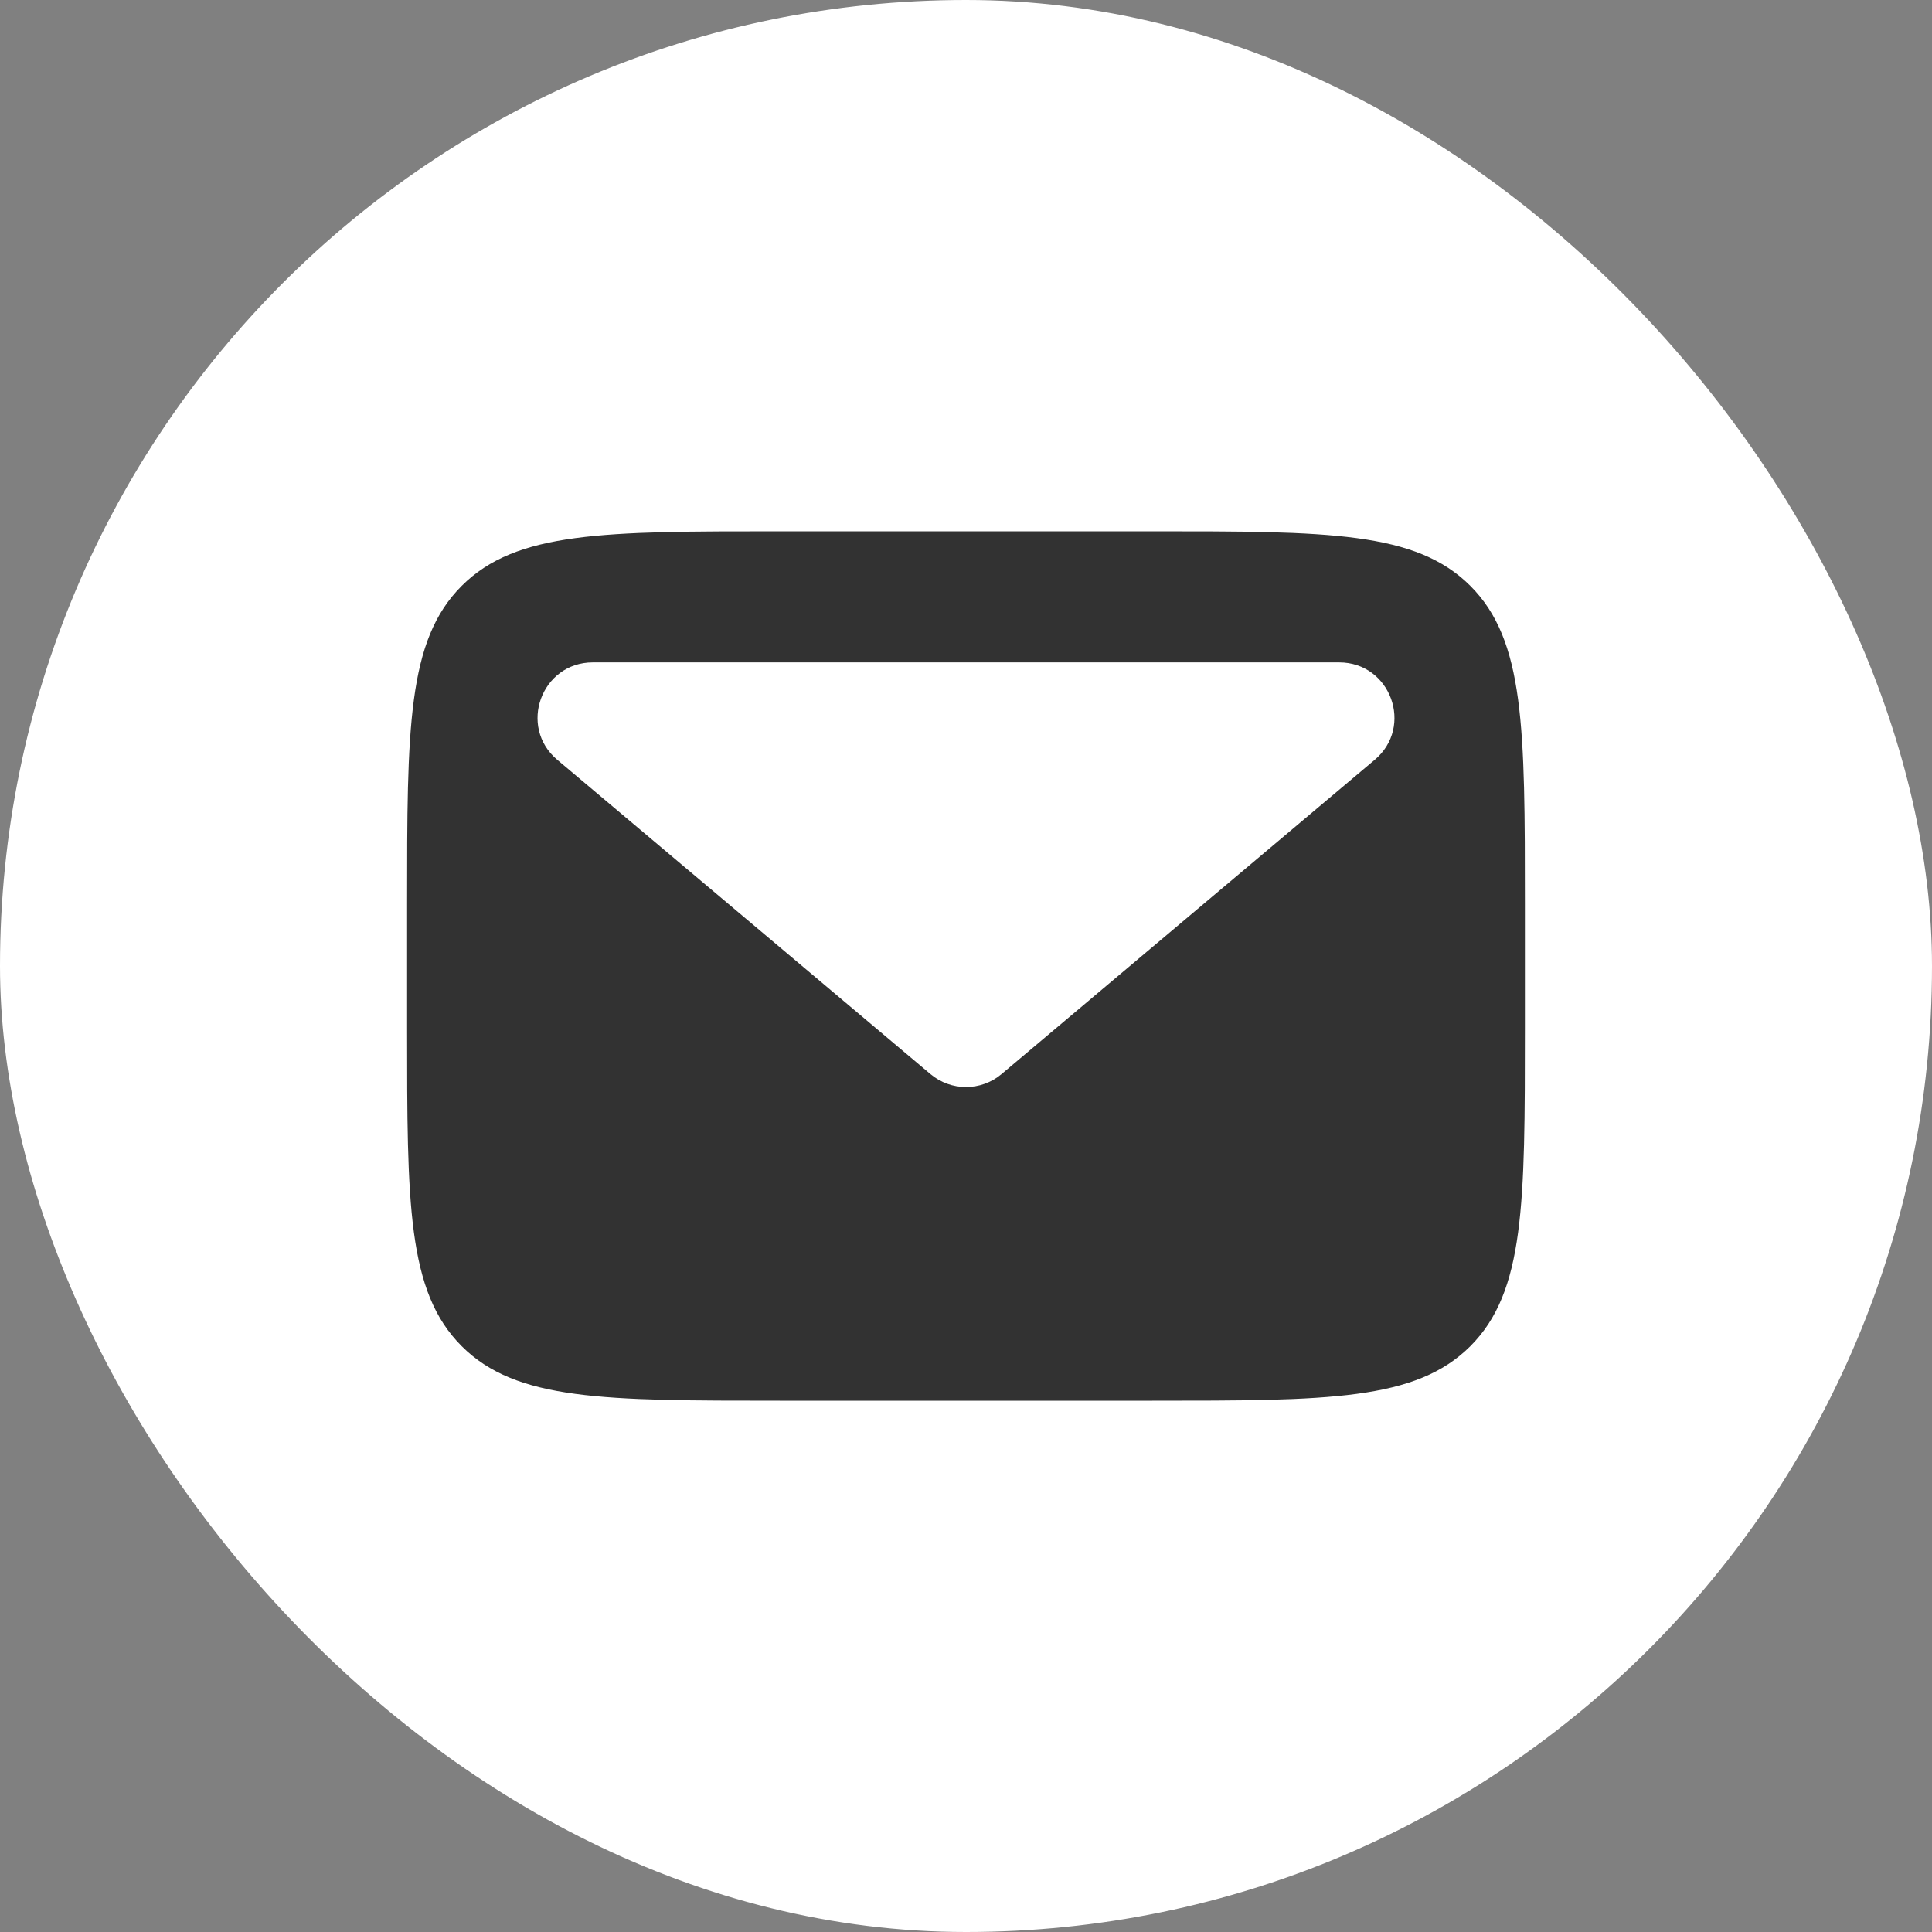<?xml version="1.0" encoding="UTF-8"?> <svg xmlns="http://www.w3.org/2000/svg" width="35" height="35" viewBox="0 0 35 35" fill="none"><rect x="0" y="0" width="35" height="35" fill="#808080" stroke="none"/> <rect width="35" height="35" rx="17.5" fill="white"></rect> <path fill-rule="evenodd" clip-rule="evenodd" d="M8.364 10.614C7.375 11.602 7.375 13.193 7.375 16.375V18.625C7.375 21.807 7.375 23.398 8.364 24.387C9.352 25.375 10.943 25.375 14.125 25.375H20.875C24.057 25.375 25.648 25.375 26.637 24.387C27.625 23.398 27.625 21.807 27.625 18.625V16.375C27.625 13.193 27.625 11.602 26.637 10.614C25.648 9.625 24.057 9.625 20.875 9.625H14.125C10.943 9.625 9.352 9.625 8.364 10.614ZM10.096 13.765L16.856 19.458C17.228 19.771 17.772 19.771 18.144 19.458L24.904 13.765C25.618 13.164 25.193 12 24.26 12H10.74C9.807 12 9.382 13.164 10.096 13.765Z" fill="#323232"></path> </svg> 